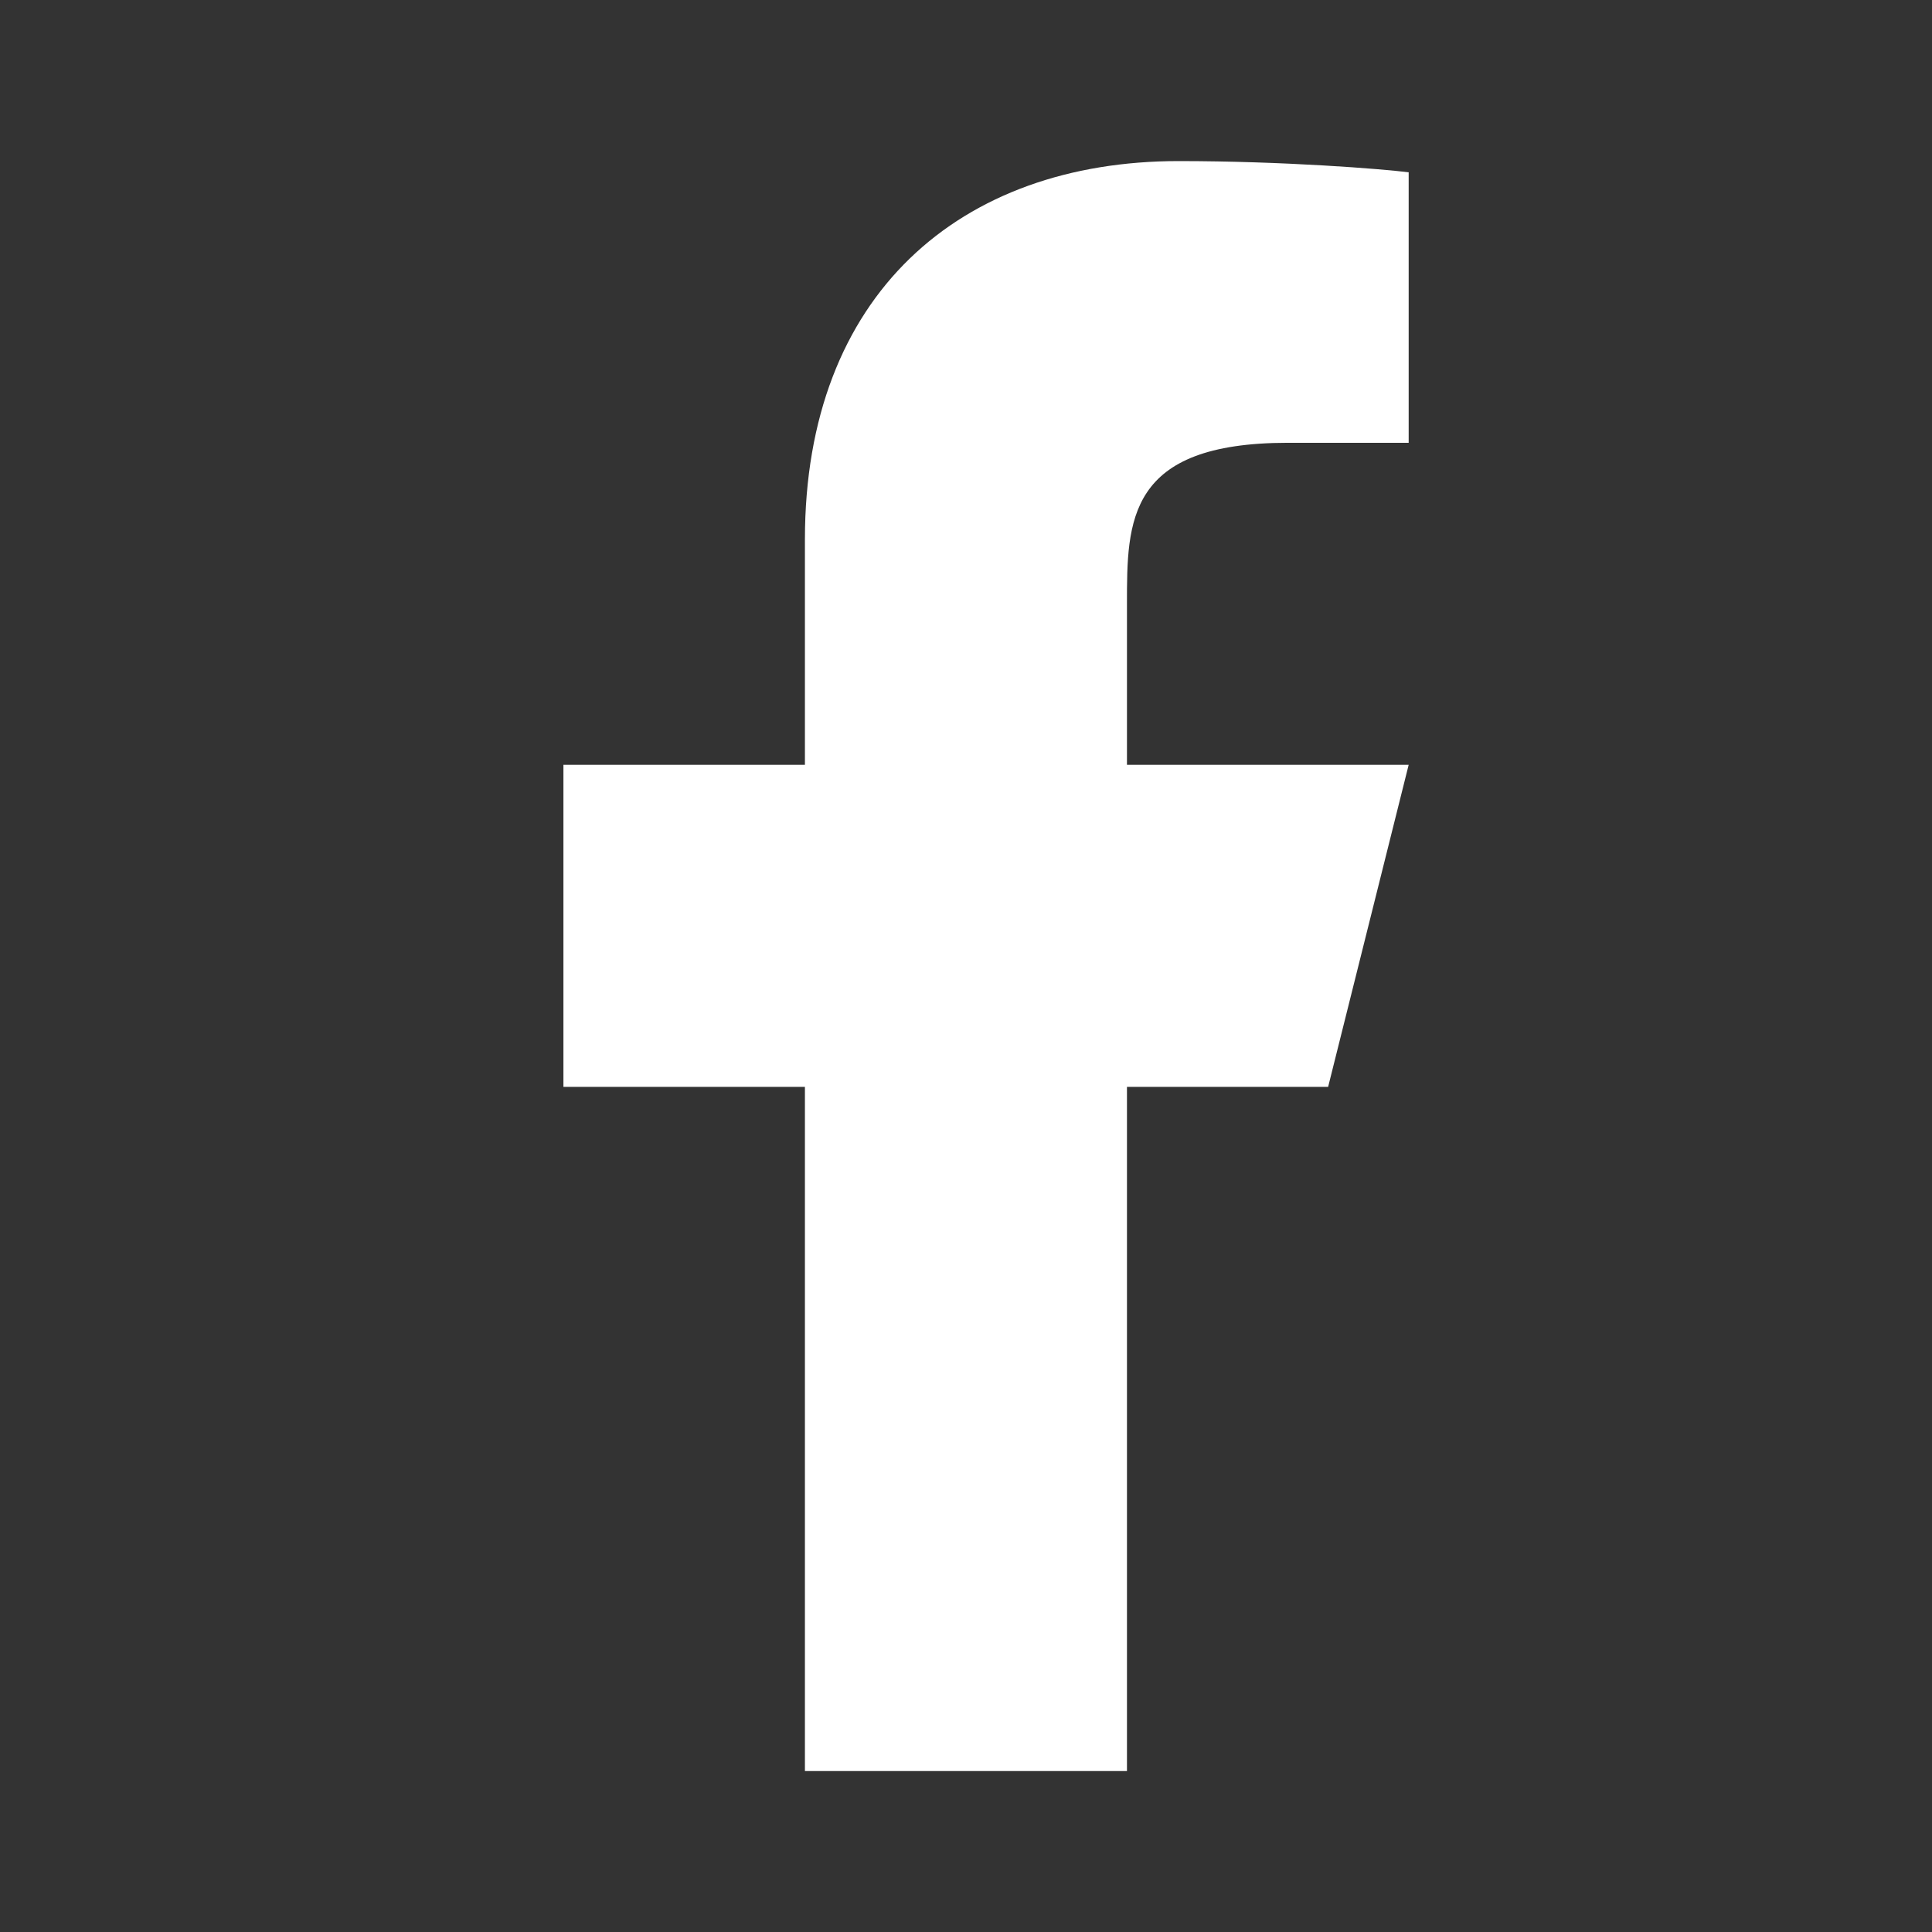 <svg width="16" height="16" viewBox="0 0 16 16" fill="none" xmlns="http://www.w3.org/2000/svg">
<rect x="0" y="0" width="16" height="16" fill="#333333" stroke="none"/>
<path d="M9.333 9.001H10.999L11.666 6.334H9.333V5.001C9.333 4.314 9.333 3.667 10.666 3.667H11.666V1.427C11.449 1.399 10.628 1.334 9.761 1.334C7.952 1.334 6.666 2.439 6.666 4.467V6.334H4.666V9.001H6.666V14.667H9.333V9.001Z" fill="white"/>
</svg>
